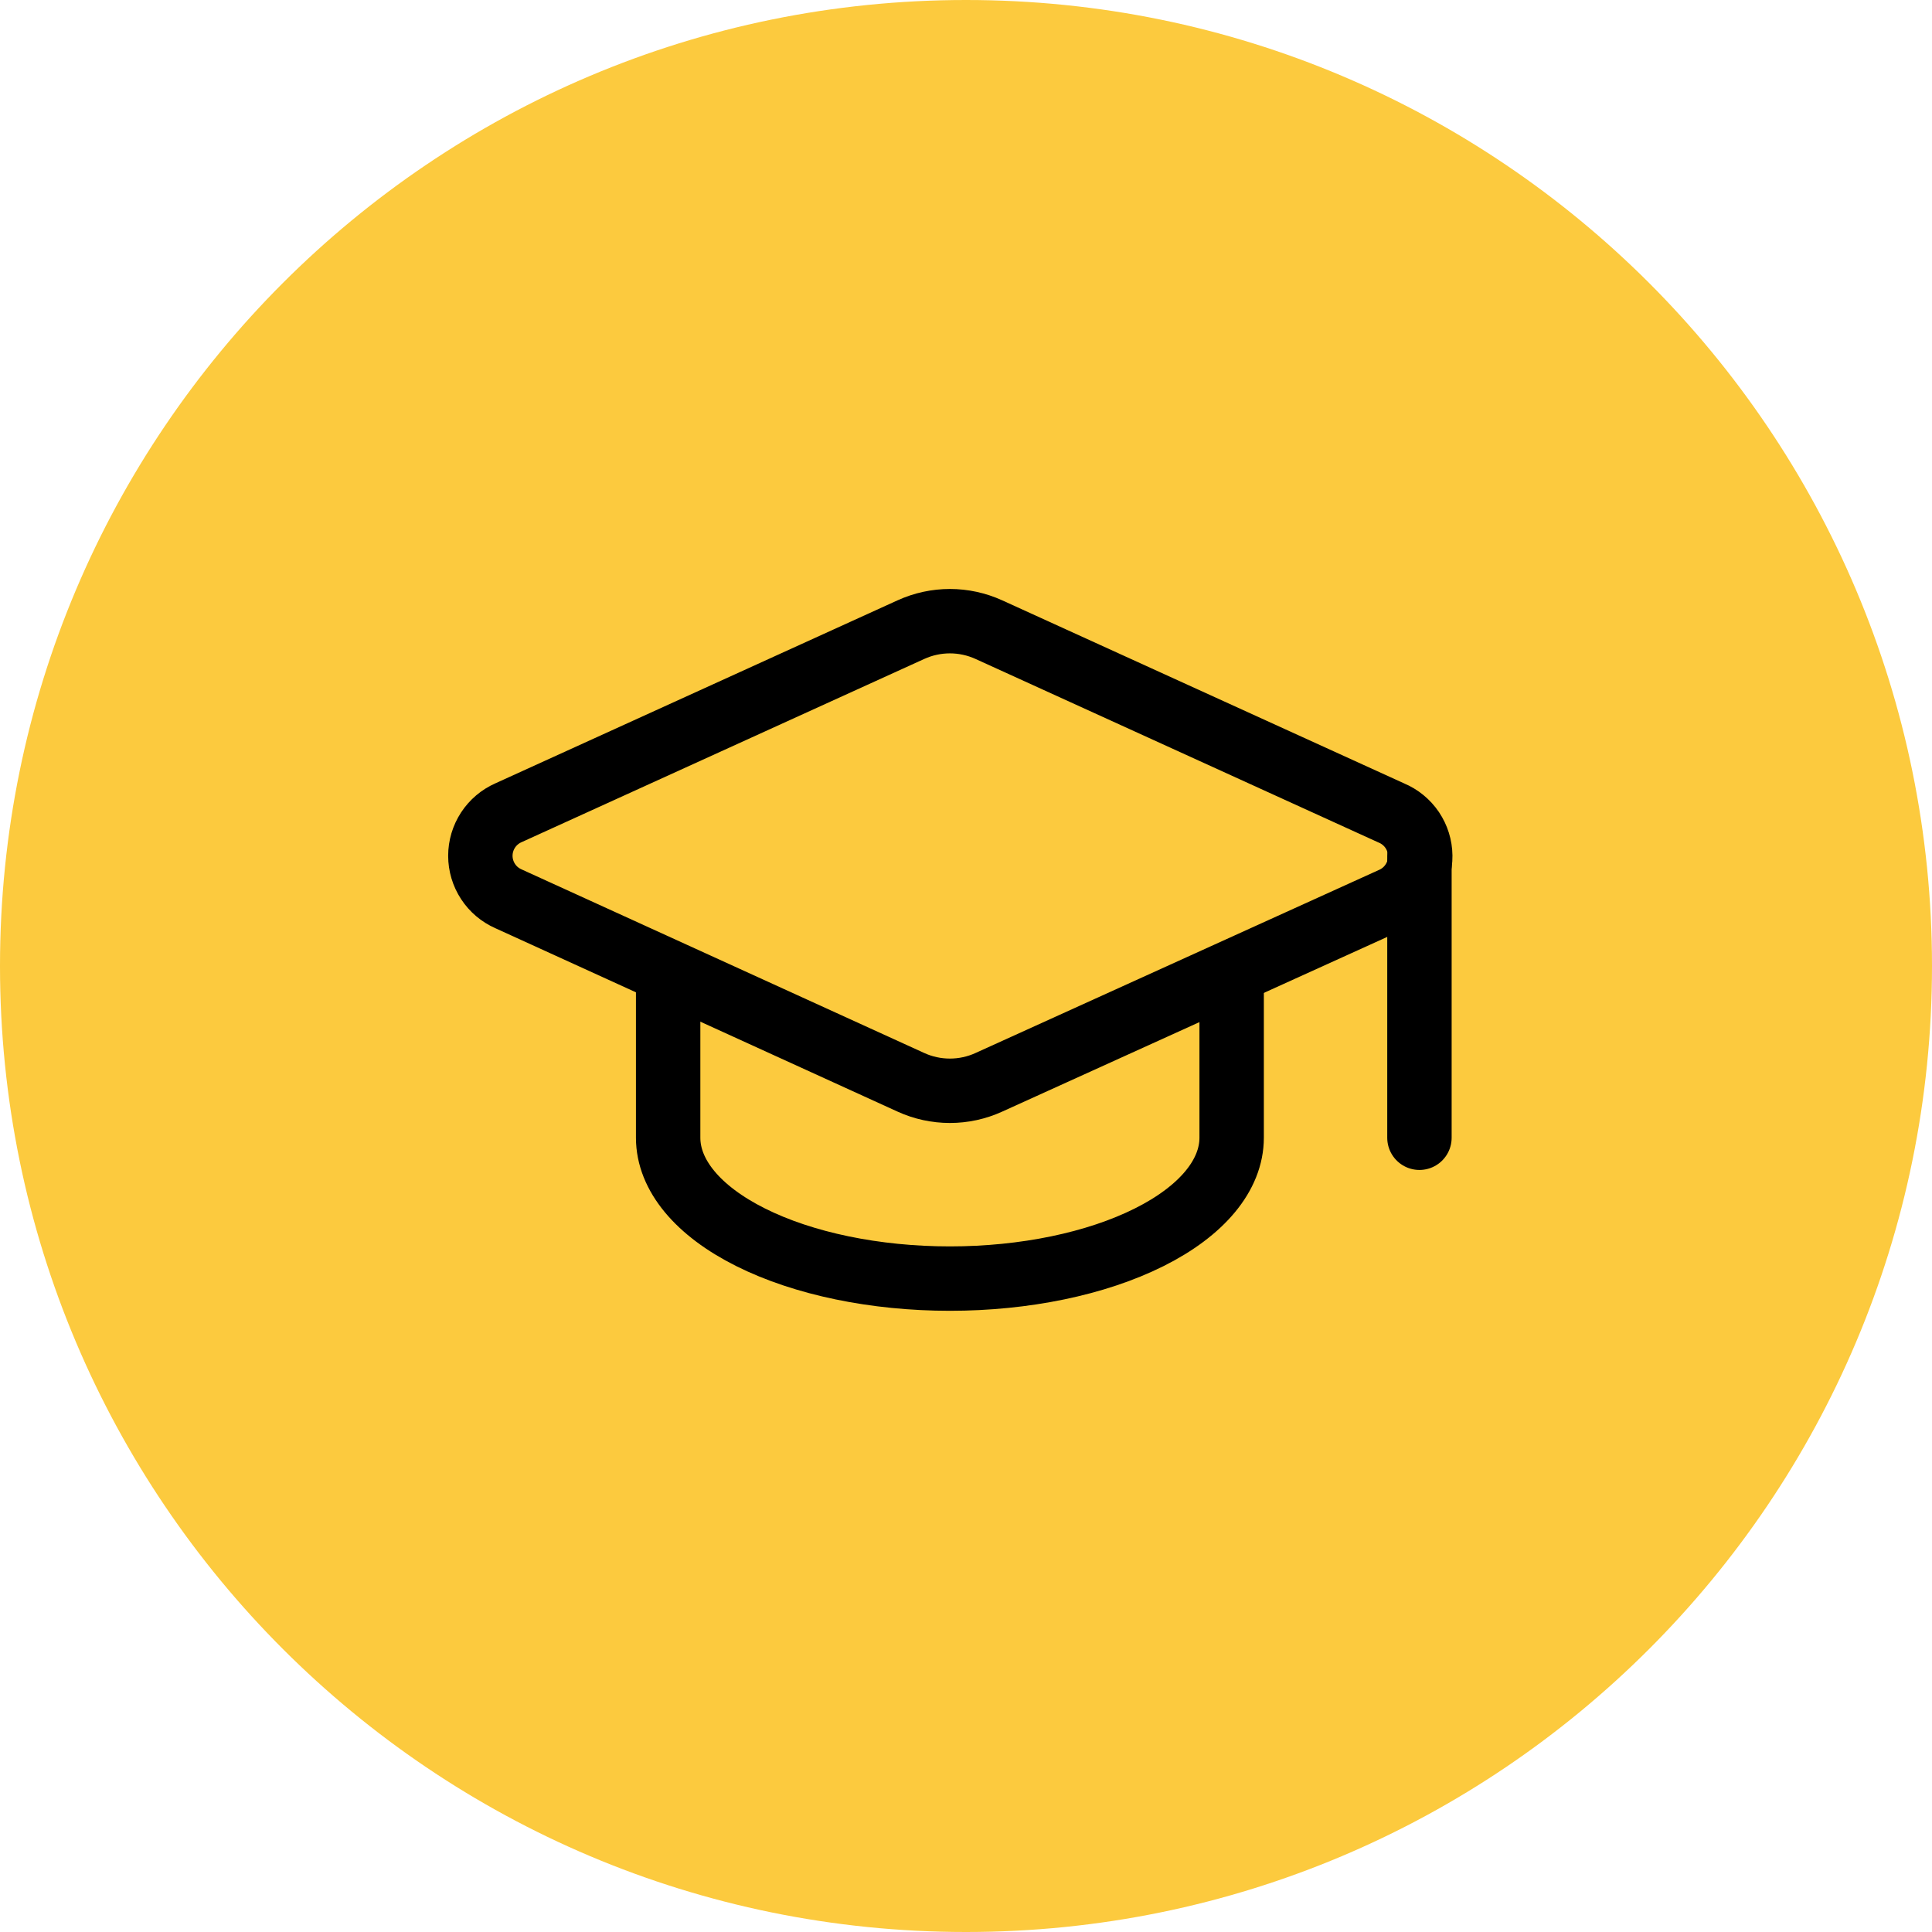 <svg width="60" height="60" viewBox="0 0 60 60" fill="none" xmlns="http://www.w3.org/2000/svg">
<path d="M0 30C0 13.431 13.431 0 30 0C46.569 0 60 13.431 60 30C60 46.569 46.569 60 30 60C13.431 60 0 46.569 0 30Z" fill="#FCCA3E"/>
<path d="M43.237 27.928C43.498 27.813 43.72 27.623 43.874 27.384C44.029 27.144 44.11 26.864 44.107 26.578C44.104 26.293 44.017 26.015 43.858 25.778C43.698 25.542 43.473 25.357 43.209 25.247L30.71 19.554C30.33 19.381 29.917 19.291 29.5 19.291C29.082 19.291 28.669 19.381 28.289 19.554L15.791 25.241C15.532 25.355 15.311 25.542 15.156 25.779C15.001 26.017 14.918 26.294 14.918 26.577C14.918 26.861 15.001 27.138 15.156 27.375C15.311 27.613 15.532 27.799 15.791 27.913L28.289 33.612C28.669 33.786 29.082 33.875 29.5 33.875C29.917 33.875 30.33 33.786 30.71 33.612L43.237 27.928Z" stroke="black" stroke-width="2" stroke-linecap="round" stroke-linejoin="round"/>
<path d="M44.082 26.584V35.334" stroke="black" stroke-width="2" stroke-linecap="round" stroke-linejoin="round"/>
<path d="M20.75 30.229V35.333C20.75 36.493 21.672 37.606 23.313 38.426C24.954 39.247 27.179 39.708 29.5 39.708C31.821 39.708 34.046 39.247 35.687 38.426C37.328 37.606 38.25 36.493 38.25 35.333V30.229" stroke="black" stroke-width="2" stroke-linecap="round" stroke-linejoin="round"/>
</svg>
